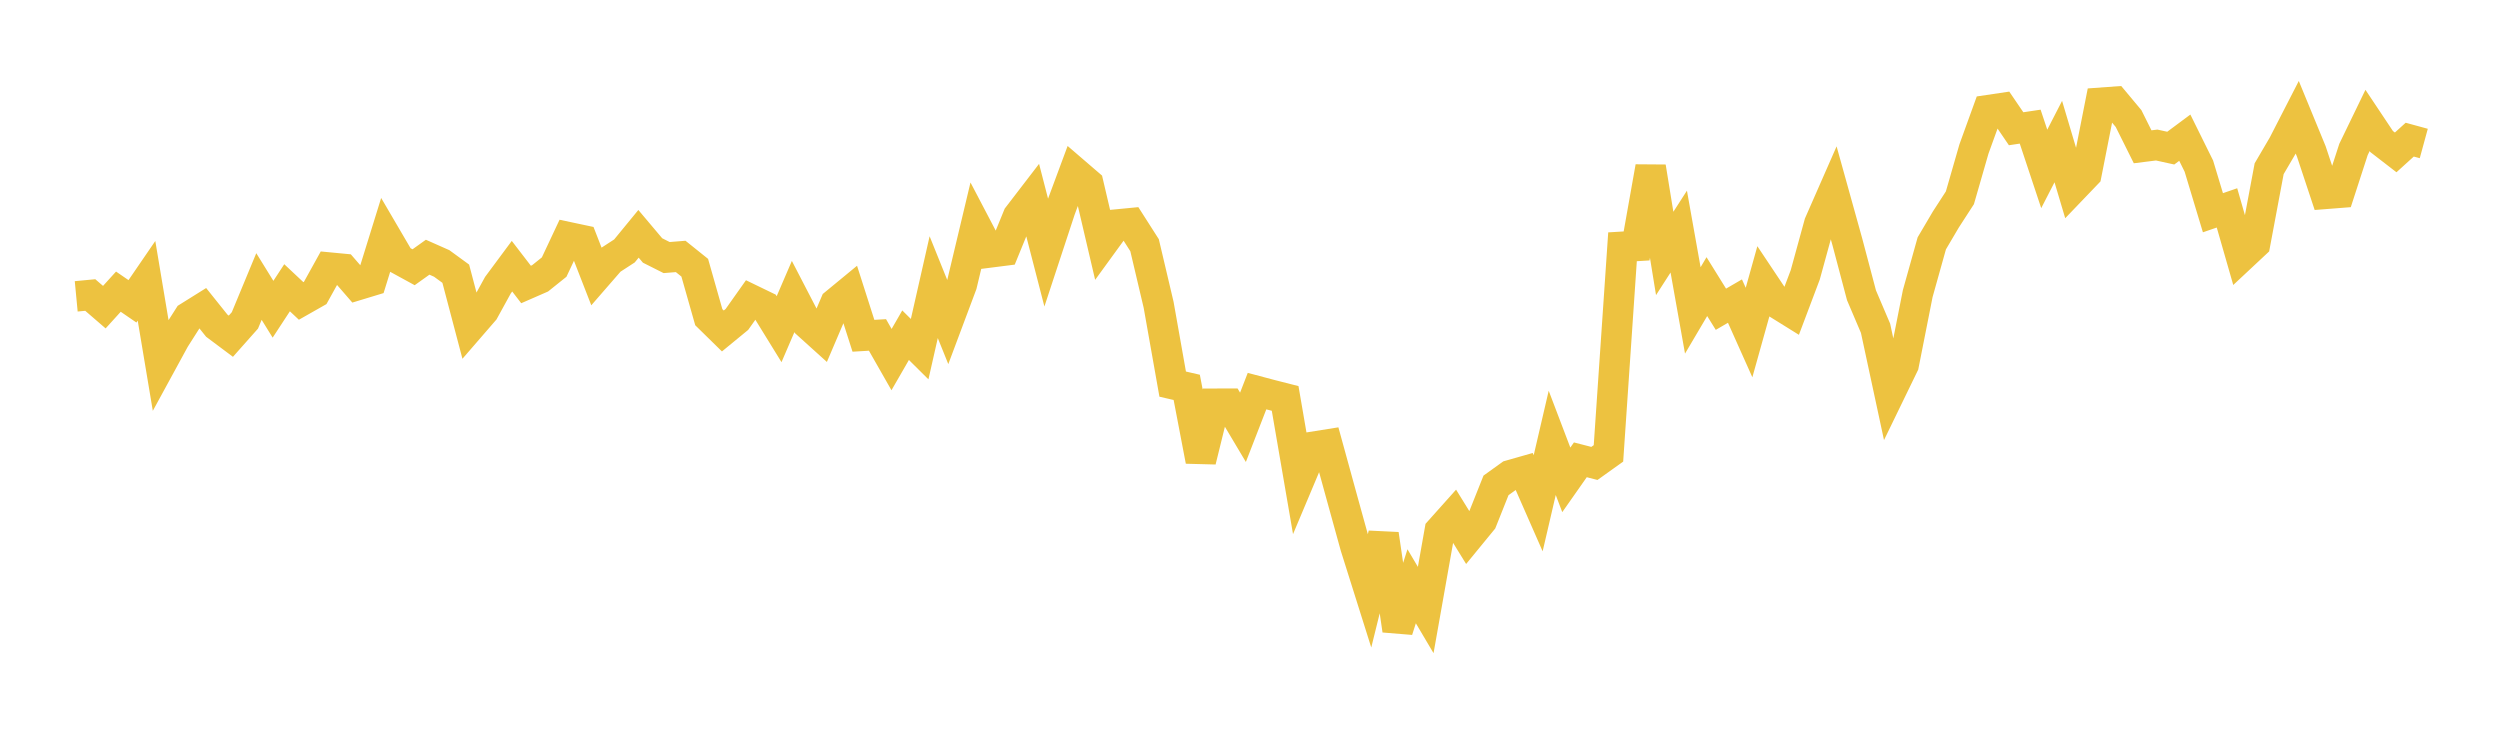 <svg width="164" height="48" xmlns="http://www.w3.org/2000/svg" xmlns:xlink="http://www.w3.org/1999/xlink"><path fill="none" stroke="rgb(237,194,64)" stroke-width="2" d="M5,19.441L5.922,19.353L6.844,20.149L7.766,19.133L8.689,19.767L9.611,18.421L10.533,23.93L11.455,22.239L12.377,20.79L13.299,20.214L14.222,21.366L15.144,22.056L16.066,21.018L16.988,18.795L17.91,20.286L18.832,18.877L19.754,19.742L20.677,19.218L21.599,17.553L22.521,17.641L23.443,18.704L24.365,18.424L25.287,15.45L26.21,17.027L27.132,17.531L28.054,16.873L28.976,17.282L29.898,17.955L30.82,21.45L31.743,20.384L32.665,18.706L33.587,17.463L34.509,18.662L35.431,18.259L36.353,17.52L37.275,15.558L38.198,15.754L39.12,18.122L40.042,17.061L40.964,16.462L41.886,15.338L42.808,16.431L43.731,16.896L44.653,16.822L45.575,17.562L46.497,20.808L47.419,21.712L48.341,20.955L49.263,19.652L50.186,20.099L51.108,21.595L52.03,19.452L52.952,21.231L53.874,22.063L54.796,19.903L55.719,19.143L56.641,22.027L57.563,21.972L58.485,23.589L59.407,21.989L60.329,22.904L61.251,18.838L62.174,21.127L63.096,18.666L64.018,14.799L64.94,16.558L65.862,16.441L66.784,14.187L67.707,12.985L68.629,16.556L69.551,13.754L70.473,11.271L71.395,12.064L72.317,16.002L73.24,14.732L74.162,14.643L75.084,16.086L76.006,19.997L76.928,25.198L77.85,25.411L78.772,30.233L79.695,26.486L80.617,26.483L81.539,28.032L82.461,25.657L83.383,25.902L84.305,26.137L85.228,31.499L86.15,29.309L87.072,29.162L87.994,32.516L88.916,35.852L89.838,38.778L90.76,35.044L91.683,41.347L92.605,38.459L93.527,40.017L94.449,34.818L95.371,33.786L96.293,35.28L97.216,34.154L98.138,31.841L99.06,31.179L99.982,30.916L100.904,33.014L101.826,29.052L102.749,31.478L103.671,30.164L104.593,30.401L105.515,29.742L106.437,16.189L107.359,16.134L108.281,10.952L109.204,16.626L110.126,15.192L111.048,20.364L111.97,18.802L112.892,20.287L113.814,19.751L114.737,21.814L115.659,18.517L116.581,19.899L117.503,20.472L118.425,18.029L119.347,14.67L120.269,12.571L121.192,15.888L122.114,19.371L123.036,21.535L123.958,25.823L124.88,23.924L125.802,19.263L126.725,15.964L127.647,14.4L128.569,12.976L129.491,9.775L130.413,7.228L131.335,7.091L132.257,8.446L133.18,8.308L134.102,11.081L135.024,9.287L135.946,12.382L136.868,11.42L137.79,6.743L138.713,6.676L139.635,7.78L140.557,9.63L141.479,9.514L142.401,9.717L143.323,9.032L144.246,10.898L145.168,13.955L146.09,13.638L147.012,16.849L147.934,15.987L148.856,11.069L149.778,9.495L150.701,7.697L151.623,9.938L152.545,12.717L153.467,12.645L154.389,9.804L155.311,7.901L156.234,9.285L157.156,9.997L158.078,9.161L159,9.413"></path></svg>